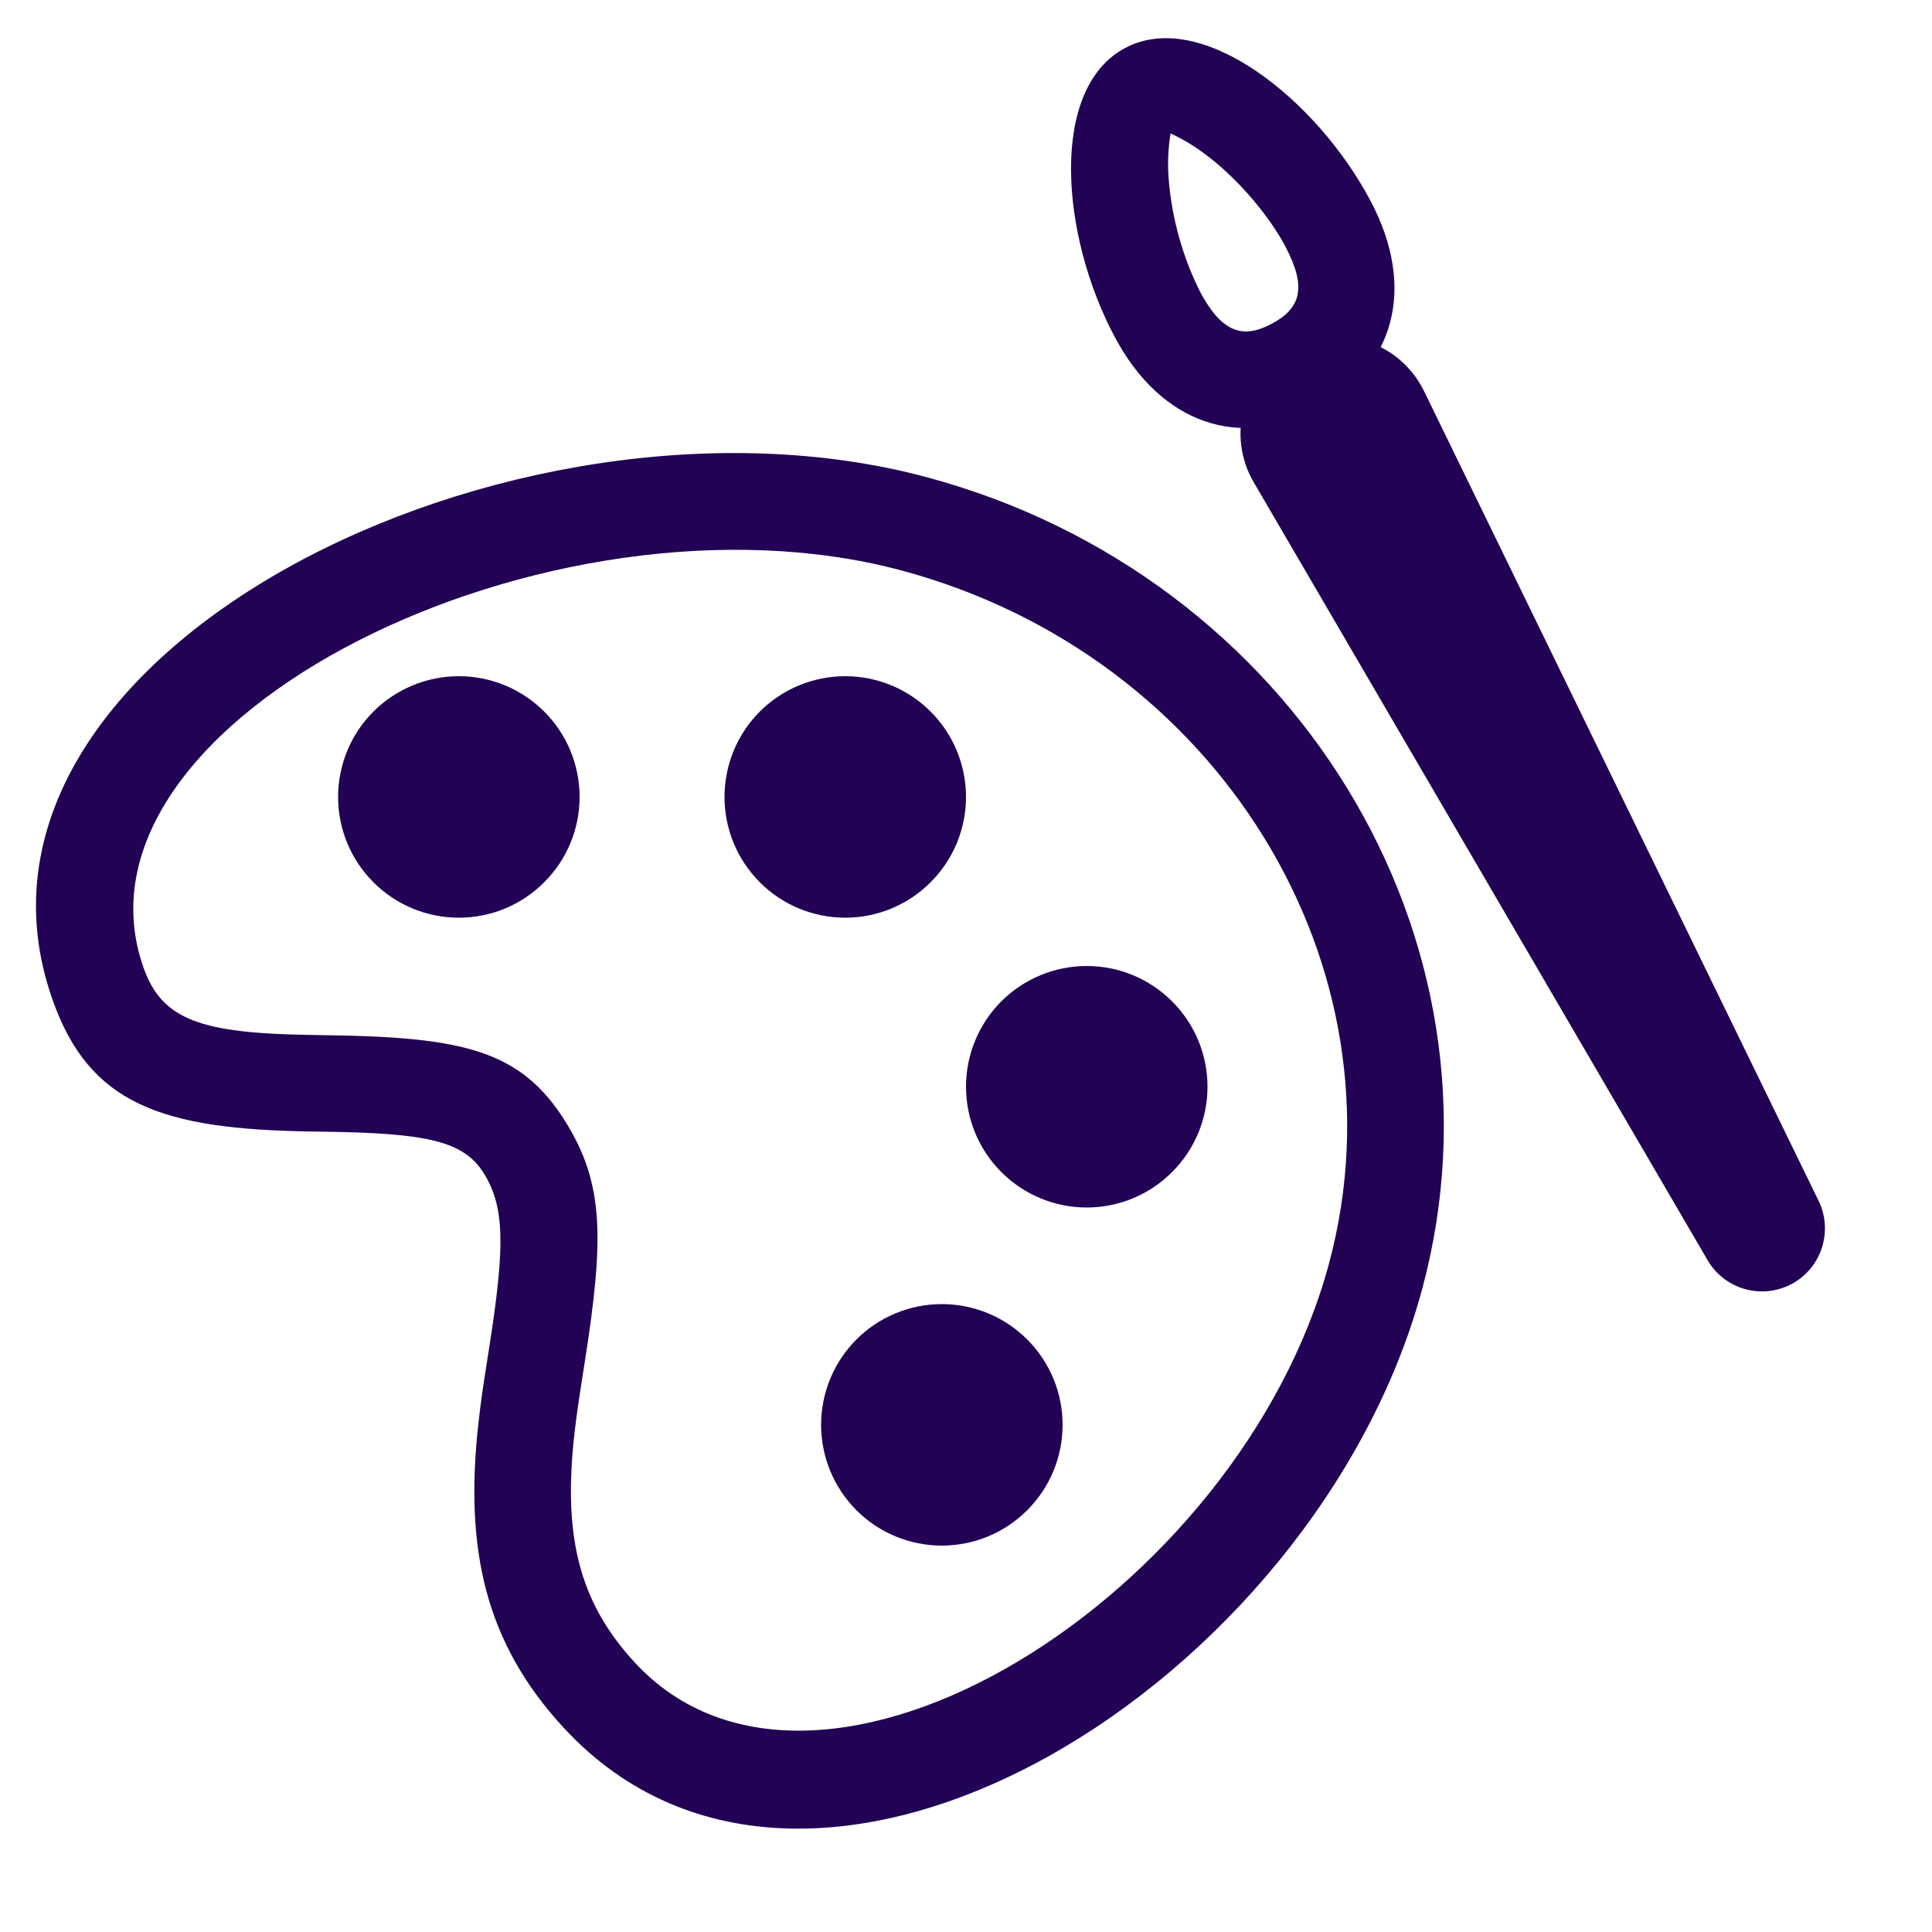 <?xml version="1.0" encoding="UTF-8"?>
<svg xmlns="http://www.w3.org/2000/svg" width="24" height="24" viewBox="0 0 24 24" fill="none"><path fill-rule="evenodd" clip-rule="evenodd" d="M17.67 16.001C18.834 11.653 16.067 7.148 11.508 5.927C6.387 4.554 -0.87 8.114 0.653 12.42C1.112 13.721 2.013 14.029 3.871 14.056L4.001 14.058C5.321 14.074 5.766 14.178 6.014 14.581C6.271 14.999 6.273 15.489 6.079 16.727C5.999 17.233 5.973 17.41 5.943 17.68C5.769 19.24 6.024 20.409 7.011 21.472C10.112 24.812 16.357 20.897 17.67 16.001ZM1.783 12.021C0.693 8.936 6.843 5.92 11.197 7.086C15.129 8.14 17.499 11.998 16.511 15.69C15.402 19.825 10.166 23.108 7.891 20.658C7.178 19.89 6.997 19.058 7.135 17.814C7.164 17.568 7.188 17.401 7.265 16.914C7.505 15.384 7.501 14.711 7.037 13.954C6.479 13.046 5.766 12.881 4.016 12.859L3.888 12.857C2.497 12.838 2.013 12.672 1.783 12.021Z" fill="#210254"/><path d="M5.7 11.4C5.302 11.4 4.92 11.242 4.639 10.96C4.358 10.679 4.2 10.298 4.2 9.9C4.2 9.502 4.358 9.12 4.639 8.839C4.92 8.558 5.302 8.4 5.7 8.4C6.098 8.4 6.479 8.558 6.76 8.839C7.042 9.12 7.2 9.502 7.2 9.9C7.2 10.298 7.042 10.679 6.76 10.96C6.479 11.242 6.098 11.4 5.7 11.4ZM10.5 11.4C10.102 11.4 9.72 11.242 9.439 10.96C9.158 10.679 9 10.298 9 9.9C9 9.502 9.158 9.12 9.439 8.839C9.72 8.558 10.102 8.4 10.5 8.4C10.898 8.4 11.279 8.558 11.56 8.839C11.842 9.12 12 9.502 12 9.9C12 10.298 11.842 10.679 11.56 10.96C11.279 11.242 10.898 11.4 10.5 11.4ZM13.5 15C13.102 15 12.72 14.842 12.439 14.56C12.158 14.279 12 13.898 12 13.5C12 13.102 12.158 12.72 12.439 12.439C12.72 12.158 13.102 12 13.5 12C13.898 12 14.279 12.158 14.56 12.439C14.842 12.72 15 13.102 15 13.5C15 13.898 14.842 14.279 14.56 14.56C14.279 14.842 13.898 15 13.5 15ZM11.7 19.2C11.302 19.2 10.92 19.042 10.639 18.761C10.358 18.479 10.2 18.098 10.2 17.7C10.2 17.302 10.358 16.921 10.639 16.639C10.92 16.358 11.302 16.2 11.7 16.2C12.098 16.2 12.479 16.358 12.76 16.639C13.042 16.921 13.2 17.302 13.2 17.7C13.2 18.098 13.042 18.479 12.76 18.761C12.479 19.042 12.098 19.2 11.7 19.2ZM16.044 4.326C16.186 4.25 16.342 4.203 16.503 4.188C16.664 4.174 16.826 4.192 16.979 4.242C17.133 4.291 17.275 4.371 17.397 4.477C17.519 4.583 17.618 4.712 17.689 4.857L22.601 14.937C22.683 15.119 22.692 15.324 22.628 15.512C22.564 15.701 22.431 15.857 22.255 15.951C22.079 16.044 21.875 16.067 21.683 16.015C21.491 15.963 21.326 15.84 21.222 15.671L15.572 5.987C15.491 5.847 15.439 5.693 15.419 5.533C15.399 5.373 15.412 5.211 15.456 5.056C15.5 4.901 15.575 4.756 15.676 4.631C15.777 4.505 15.903 4.402 16.045 4.326" fill="#210254"/><path fill-rule="evenodd" clip-rule="evenodd" d="M13.845 4.181C14.428 5.279 15.411 5.586 16.362 5.081C17.311 4.577 17.607 3.589 17.023 2.491C16.356 1.233 14.925 0.093 13.977 0.596C13.029 1.099 13.176 2.923 13.845 4.181ZM14.904 3.617C14.692 3.19 14.562 2.727 14.52 2.252C14.502 2.054 14.509 1.854 14.541 1.657L14.563 1.668C14.623 1.697 14.809 1.783 15.046 1.973C15.409 2.262 15.769 2.688 15.963 3.054C16.238 3.57 16.16 3.829 15.798 4.022C15.438 4.214 15.178 4.133 14.904 3.618" fill="#210254"/></svg>
